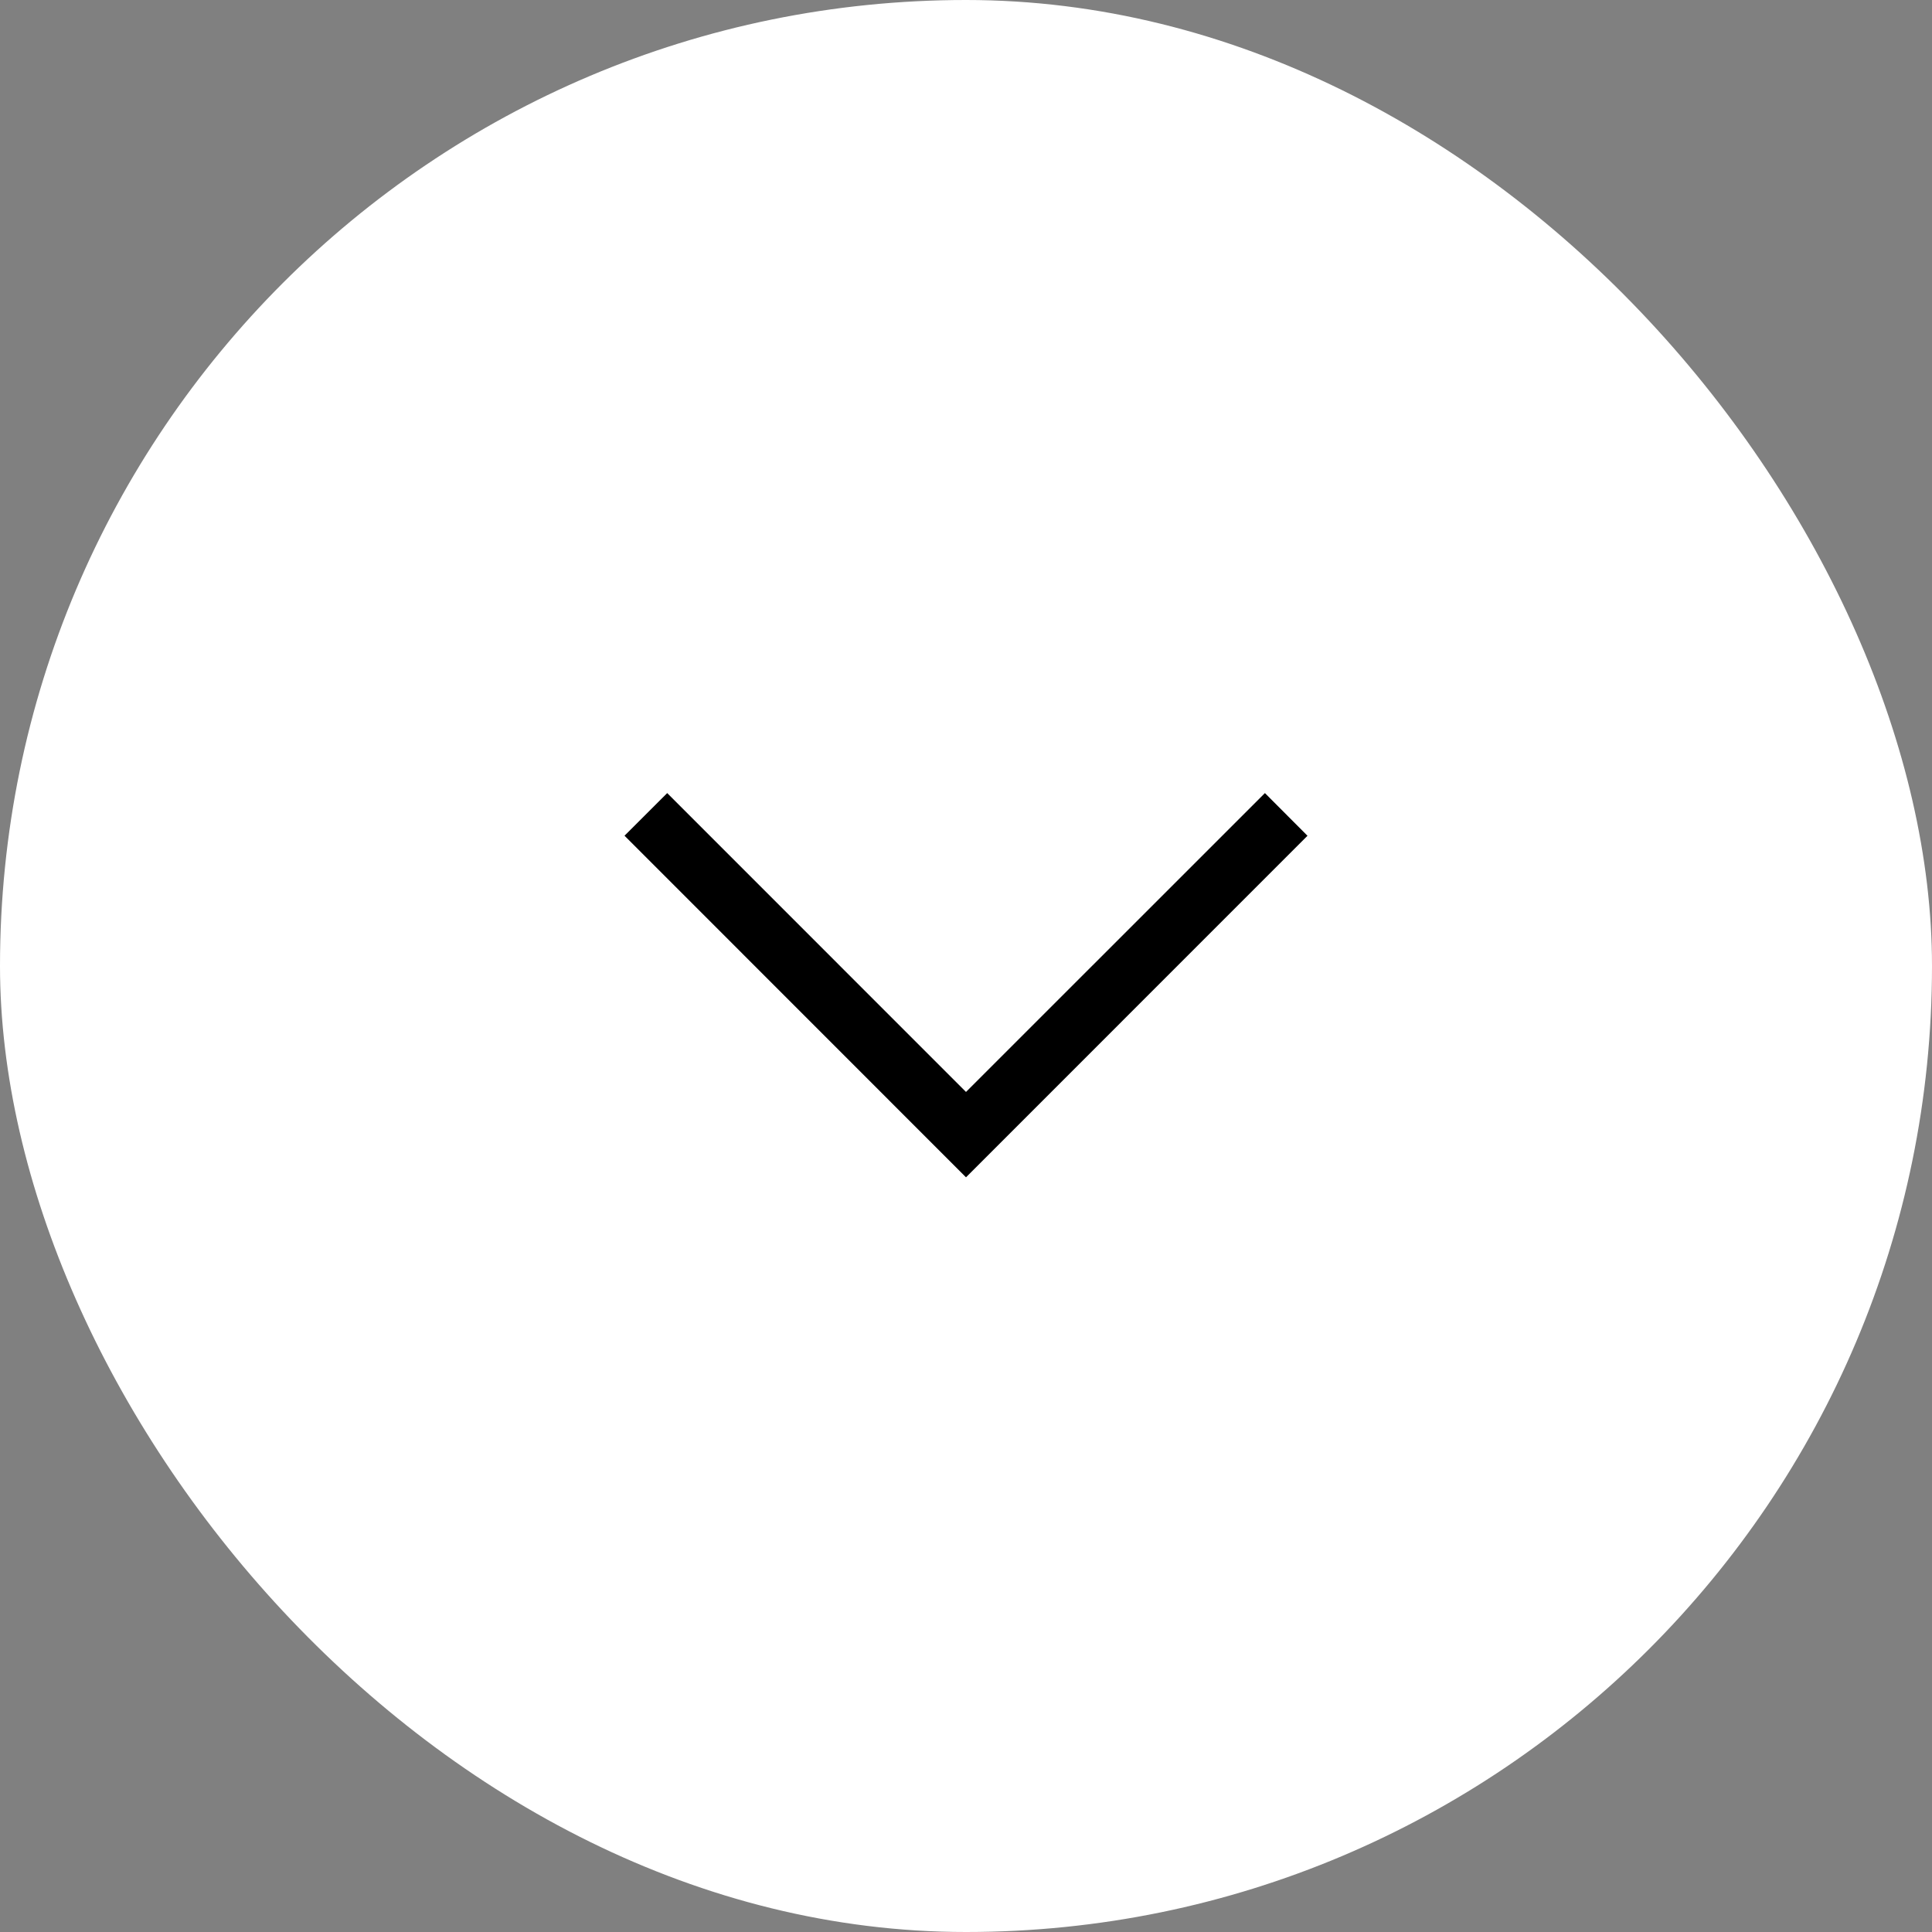 <?xml version="1.0" encoding="UTF-8"?> <svg xmlns="http://www.w3.org/2000/svg" width="32" height="32" viewBox="0 0 32 32" fill="none"><rect x="0" y="0" width="32" height="32" fill="#808080" stroke="none"/> <rect x="32" y="32" width="32" height="32" rx="16" transform="rotate(-180 32 32)" fill="white"></rect> <path d="M16 19.5L10.344 13.842L11.051 13.136L16 18.086L20.951 13.136L21.656 13.843L16 19.5Z" fill="black"></path> </svg> 